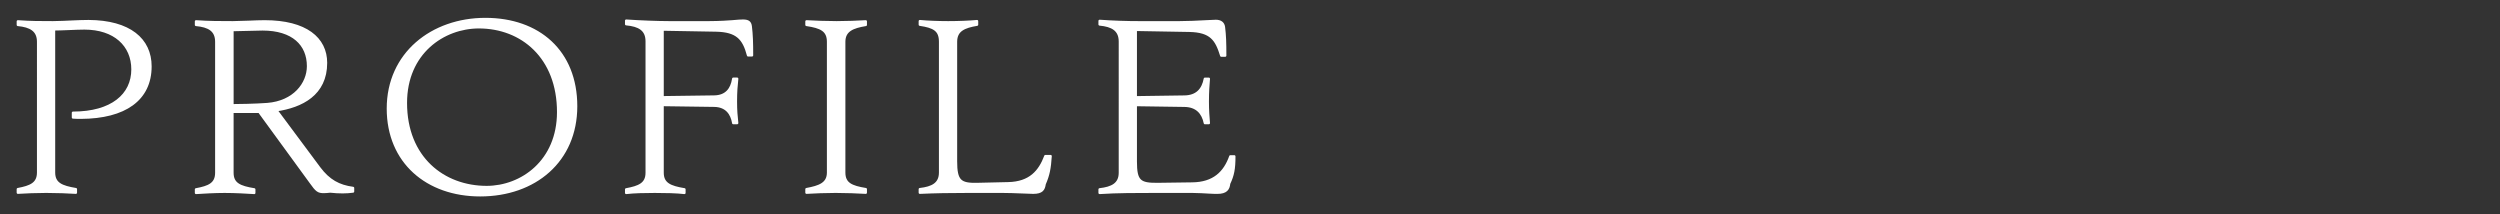 <?xml version="1.0" encoding="UTF-8"?>
<svg id="_レイヤー_1" data-name="レイヤー_1" xmlns="http://www.w3.org/2000/svg" version="1.1" viewBox="0 0 140 12">
  <rect x="0" y="0" width="140" height="12" fill="#333333" stroke="none"/>
  <!-- Generator: Adobe Illustrator 29.7.1, SVG Export Plug-In . SVG Version: 2.1.1 Build 8)  -->
  <defs>
    <style>
      .st0 {
        fill: #fff;
        stroke: #fff;
        stroke-linecap: round;
        stroke-linejoin: round;
        stroke-width: .134px;
      }
    </style>
  </defs>
  <path class="st0" d="M4.247,10.79c-.408-.026-1.063-.053-1.66-.053-.553,0-1.179.026-1.587.053v-.197c.699-.131,1.136-.302,1.136-.932V2.339c0-.643-.437-.879-1.136-.945v-.197c.714.052,1.281.052,1.966.052.291,0,.858-.026,1.106-.039.291-.013.626-.026.888-.026,2.3.013,3.465,1.023,3.465,2.533,0,1.863-1.441,2.861-3.887,2.874-.146,0-.291,0-.451-.013v-.263c2.183,0,3.333-1.01,3.333-2.428,0-1.352-1.004-2.296-2.693-2.296-.218,0-.553.013-.858.026s-.655.026-.845.026v8.018c0,.63.438.801,1.224.932v.197Z"/>
  <path class="st0" d="M14.238,10.803c-.422-.026-1.062-.065-1.659-.065-.567,0-1.208.04-1.602.065v-.197c.714-.131,1.136-.302,1.136-.932V2.339c0-.643-.422-.879-1.136-.945v-.197c.729.052,1.369.052,2.067.052.189,0,.611-.013.902-.026.248-.013.655-.026.874-.026,2.314,0,3.436.958,3.436,2.323,0,1.771-1.369,2.441-2.781,2.651l2.402,3.228c.539.722,1.106,1.023,1.893,1.128v.197c-.204.026-.364.04-.582.04-.204,0-.452-.013-.699-.04-.116.013-.262.026-.35.026-.32,0-.407-.066-.742-.538l-2.882-3.95h-1.5v3.412c0,.63.423.8,1.223.932v.197ZM13.016,5.895l.815-.013c.407-.013.801-.026,1.136-.052,1.499-.118,2.285-1.142,2.285-2.126,0-1.208-.845-2.06-2.548-2.06-.232,0-1.266.026-1.688.039v4.212Z"/>
  <path class="st0" d="M26.891,10.934c-2.97,0-5.168-1.85-5.168-4.855,0-3.083,2.475-5.013,5.459-5.013s5.08,1.811,5.08,4.882-2.314,4.986-5.371,4.986ZM27.254,10.475c1.951,0,4.004-1.443,4.004-4.199,0-3.07-2.038-4.75-4.44-4.75-1.979,0-4.09,1.43-4.09,4.238,0,3.071,2.11,4.711,4.526,4.711Z"/>
  <path class="st0" d="M38.327,10.803c-.422-.052-1.062-.065-1.659-.065-.553,0-1.179.013-1.602.065v-.197c.714-.131,1.15-.302,1.15-.932V2.312c0-.656-.437-.892-1.15-.958v-.197c.758.053,1.776.092,2.402.092h2.242c.582,0,1.135-.039,1.295-.052.262-.026.495-.04.597-.04.306,0,.408.092.438.315.058.473.072.906.072,1.627h-.219c-.247-.945-.626-1.365-1.79-1.391l-2.999-.053v3.792l2.897-.039c.669-.013.975-.42,1.062-.998h.218c-.043.394-.072.735-.072,1.273,0,.525.029.8.072,1.208h-.218c-.088-.538-.394-.958-1.062-.971l-2.897-.04v3.792c0,.63.437.8,1.223.932v.197Z"/>
  <path class="st0" d="M48.483,10.79c-.451-.026-1.106-.053-1.688-.053s-1.179.026-1.631.053v-.197c.714-.131,1.209-.302,1.209-.932V2.339c0-.643-.408-.827-1.209-.945v-.197c.452.026,1.106.052,1.689.052s1.179-.026,1.63-.052v.197c-.713.118-1.208.302-1.208.945v7.322c0,.63.407.801,1.208.932v.197Z"/>
  <path class="st0" d="M57.859,10.79c-.146,0-.438-.013-.714-.026-.335-.013-.655-.026-.976-.026h-2.009c-.975,0-1.79.013-2.649.053v-.197c.699-.079,1.136-.302,1.136-.932V2.339c0-.656-.35-.84-1.136-.958v-.197c.408.04,1.02.065,1.587.065.582,0,1.208-.026,1.616-.065v.197c-.699.118-1.18.302-1.18.958v6.692c0,1.103.233,1.299,1.209,1.273l1.718-.04c1.223-.026,1.761-.669,2.081-1.522h.291c-.043.682-.116,1.063-.335,1.562-.043.302-.146.486-.64.486Z"/>
  <path class="st0" d="M68.175,10.79c-.146,0-.219,0-.437-.013-.219-.013-.67-.04-.976-.04h-2.038c-1.019,0-2.184,0-3.145.065v-.197c.699-.079,1.136-.302,1.136-.932V2.326c0-.656-.437-.892-1.136-.958v-.197c.743.053,1.485.079,2.301.079h2.14c.451,0,1.062-.026,1.499-.052.189-.013.451-.026.568-.026.276,0,.422.131.451.341.058.472.072.879.072,1.601h-.218c-.277-.893-.568-1.365-1.791-1.391l-2.999-.053v3.779l2.737-.039c.669-.013,1.019-.381,1.135-.998h.219c-.029.341-.059.735-.059,1.273,0,.499.029.853.059,1.208h-.219c-.116-.578-.466-.958-1.135-.971l-2.737-.04v3.163c0,1.103.219,1.273,1.237,1.26l1.922-.026c1.208-.013,1.819-.617,2.14-1.522h.219c0,.708-.073,1.063-.291,1.522-.029.302-.16.512-.655.512Z"/>
</svg>